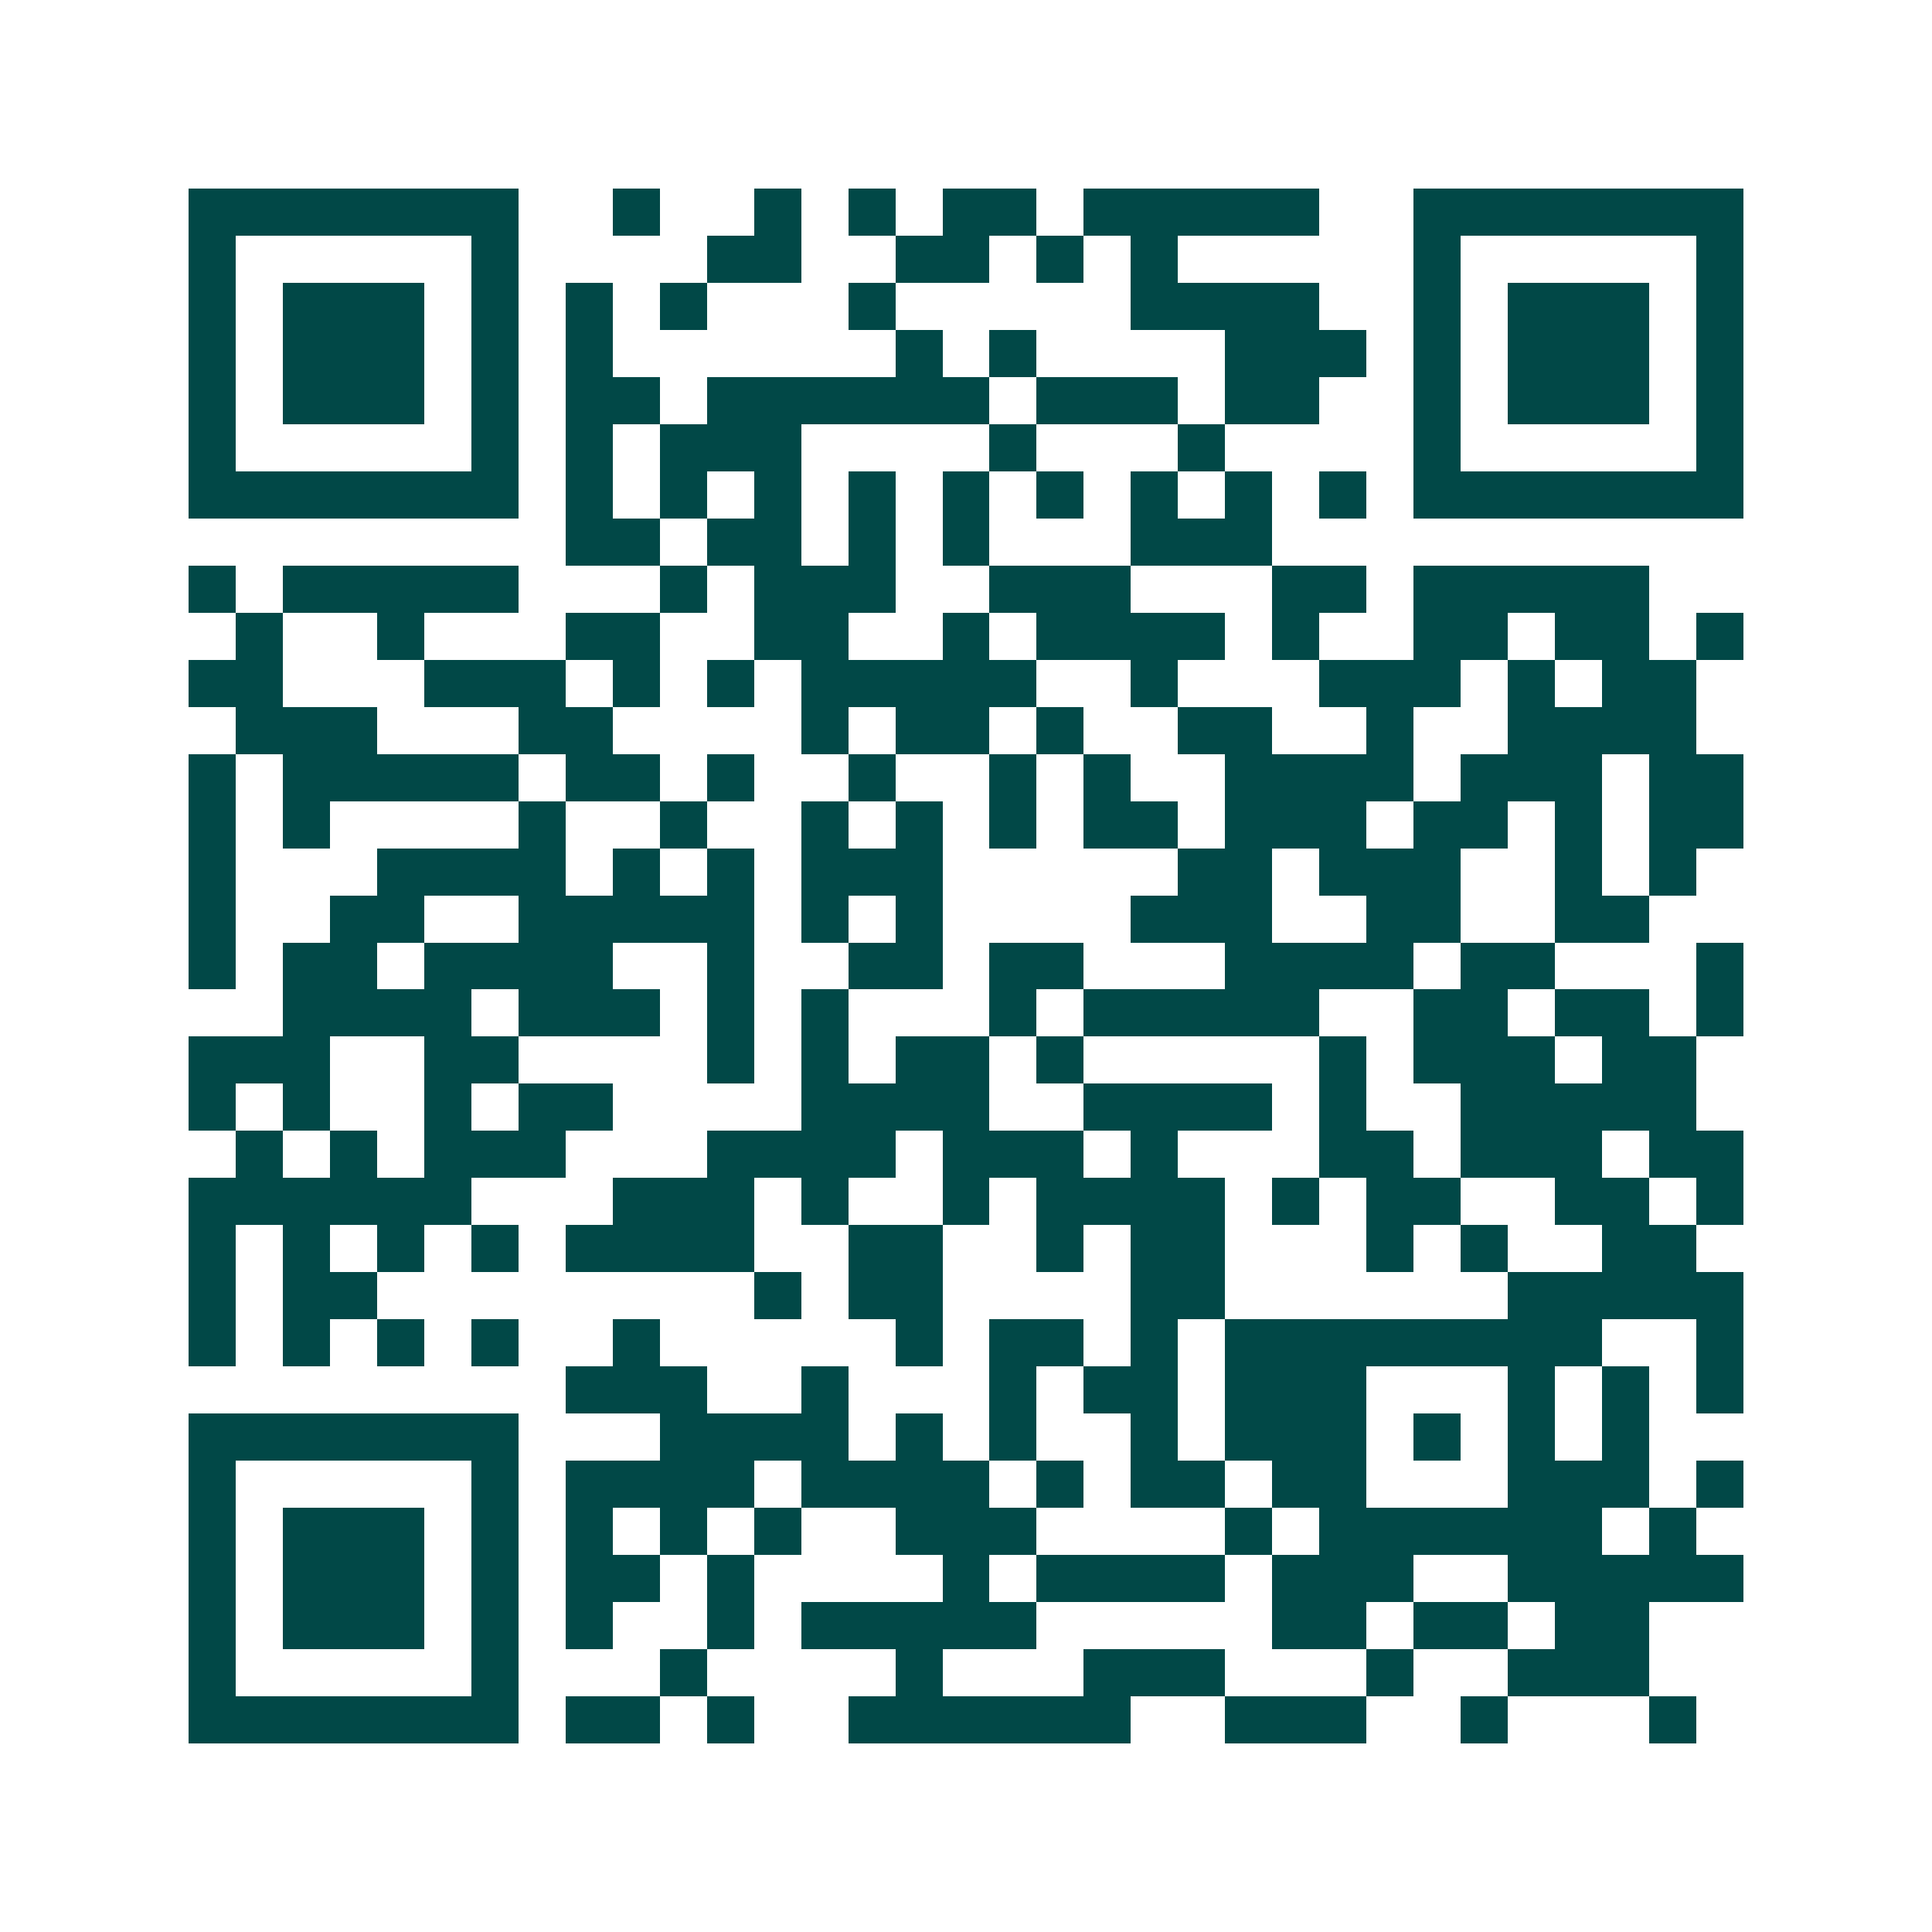<svg xmlns="http://www.w3.org/2000/svg" width="200" height="200" viewBox="0 0 41 41" shape-rendering="crispEdges"><path fill="#ffffff" d="M0 0h41v41H0z"/><path stroke="#014847" d="M4 4.5h7m2 0h1m2 0h1m1 0h1m1 0h2m1 0h5m2 0h7M4 5.5h1m5 0h1m4 0h2m2 0h2m1 0h1m1 0h1m5 0h1m5 0h1M4 6.5h1m1 0h3m1 0h1m1 0h1m1 0h1m3 0h1m5 0h4m2 0h1m1 0h3m1 0h1M4 7.5h1m1 0h3m1 0h1m1 0h1m6 0h1m1 0h1m4 0h3m1 0h1m1 0h3m1 0h1M4 8.5h1m1 0h3m1 0h1m1 0h2m1 0h6m1 0h3m1 0h2m2 0h1m1 0h3m1 0h1M4 9.5h1m5 0h1m1 0h1m1 0h3m4 0h1m3 0h1m4 0h1m5 0h1M4 10.5h7m1 0h1m1 0h1m1 0h1m1 0h1m1 0h1m1 0h1m1 0h1m1 0h1m1 0h1m1 0h7M12 11.5h2m1 0h2m1 0h1m1 0h1m3 0h3M4 12.5h1m1 0h5m3 0h1m1 0h3m2 0h3m3 0h2m1 0h5M5 13.5h1m2 0h1m3 0h2m2 0h2m2 0h1m1 0h4m1 0h1m2 0h2m1 0h2m1 0h1M4 14.5h2m3 0h3m1 0h1m1 0h1m1 0h5m2 0h1m3 0h3m1 0h1m1 0h2M5 15.5h3m3 0h2m4 0h1m1 0h2m1 0h1m2 0h2m2 0h1m2 0h4M4 16.5h1m1 0h5m1 0h2m1 0h1m2 0h1m2 0h1m1 0h1m2 0h4m1 0h3m1 0h2M4 17.5h1m1 0h1m4 0h1m2 0h1m2 0h1m1 0h1m1 0h1m1 0h2m1 0h3m1 0h2m1 0h1m1 0h2M4 18.5h1m3 0h4m1 0h1m1 0h1m1 0h3m5 0h2m1 0h3m2 0h1m1 0h1M4 19.5h1m2 0h2m2 0h5m1 0h1m1 0h1m4 0h3m2 0h2m2 0h2M4 20.5h1m1 0h2m1 0h4m2 0h1m2 0h2m1 0h2m3 0h4m1 0h2m3 0h1M6 21.5h4m1 0h3m1 0h1m1 0h1m3 0h1m1 0h5m2 0h2m1 0h2m1 0h1M4 22.5h3m2 0h2m4 0h1m1 0h1m1 0h2m1 0h1m5 0h1m1 0h3m1 0h2M4 23.5h1m1 0h1m2 0h1m1 0h2m4 0h4m2 0h4m1 0h1m2 0h5M5 24.5h1m1 0h1m1 0h3m3 0h4m1 0h3m1 0h1m3 0h2m1 0h3m1 0h2M4 25.5h6m3 0h3m1 0h1m2 0h1m1 0h4m1 0h1m1 0h2m2 0h2m1 0h1M4 26.5h1m1 0h1m1 0h1m1 0h1m1 0h4m2 0h2m2 0h1m1 0h2m3 0h1m1 0h1m2 0h2M4 27.5h1m1 0h2m8 0h1m1 0h2m4 0h2m6 0h5M4 28.5h1m1 0h1m1 0h1m1 0h1m2 0h1m5 0h1m1 0h2m1 0h1m1 0h8m2 0h1M12 29.5h3m2 0h1m3 0h1m1 0h2m1 0h3m3 0h1m1 0h1m1 0h1M4 30.5h7m3 0h4m1 0h1m1 0h1m2 0h1m1 0h3m1 0h1m1 0h1m1 0h1M4 31.5h1m5 0h1m1 0h4m1 0h4m1 0h1m1 0h2m1 0h2m3 0h3m1 0h1M4 32.5h1m1 0h3m1 0h1m1 0h1m1 0h1m1 0h1m2 0h3m4 0h1m1 0h6m1 0h1M4 33.5h1m1 0h3m1 0h1m1 0h2m1 0h1m4 0h1m1 0h4m1 0h3m2 0h5M4 34.5h1m1 0h3m1 0h1m1 0h1m2 0h1m1 0h5m5 0h2m1 0h2m1 0h2M4 35.5h1m5 0h1m3 0h1m4 0h1m3 0h3m3 0h1m2 0h3M4 36.5h7m1 0h2m1 0h1m2 0h6m2 0h3m2 0h1m3 0h1"/></svg>
